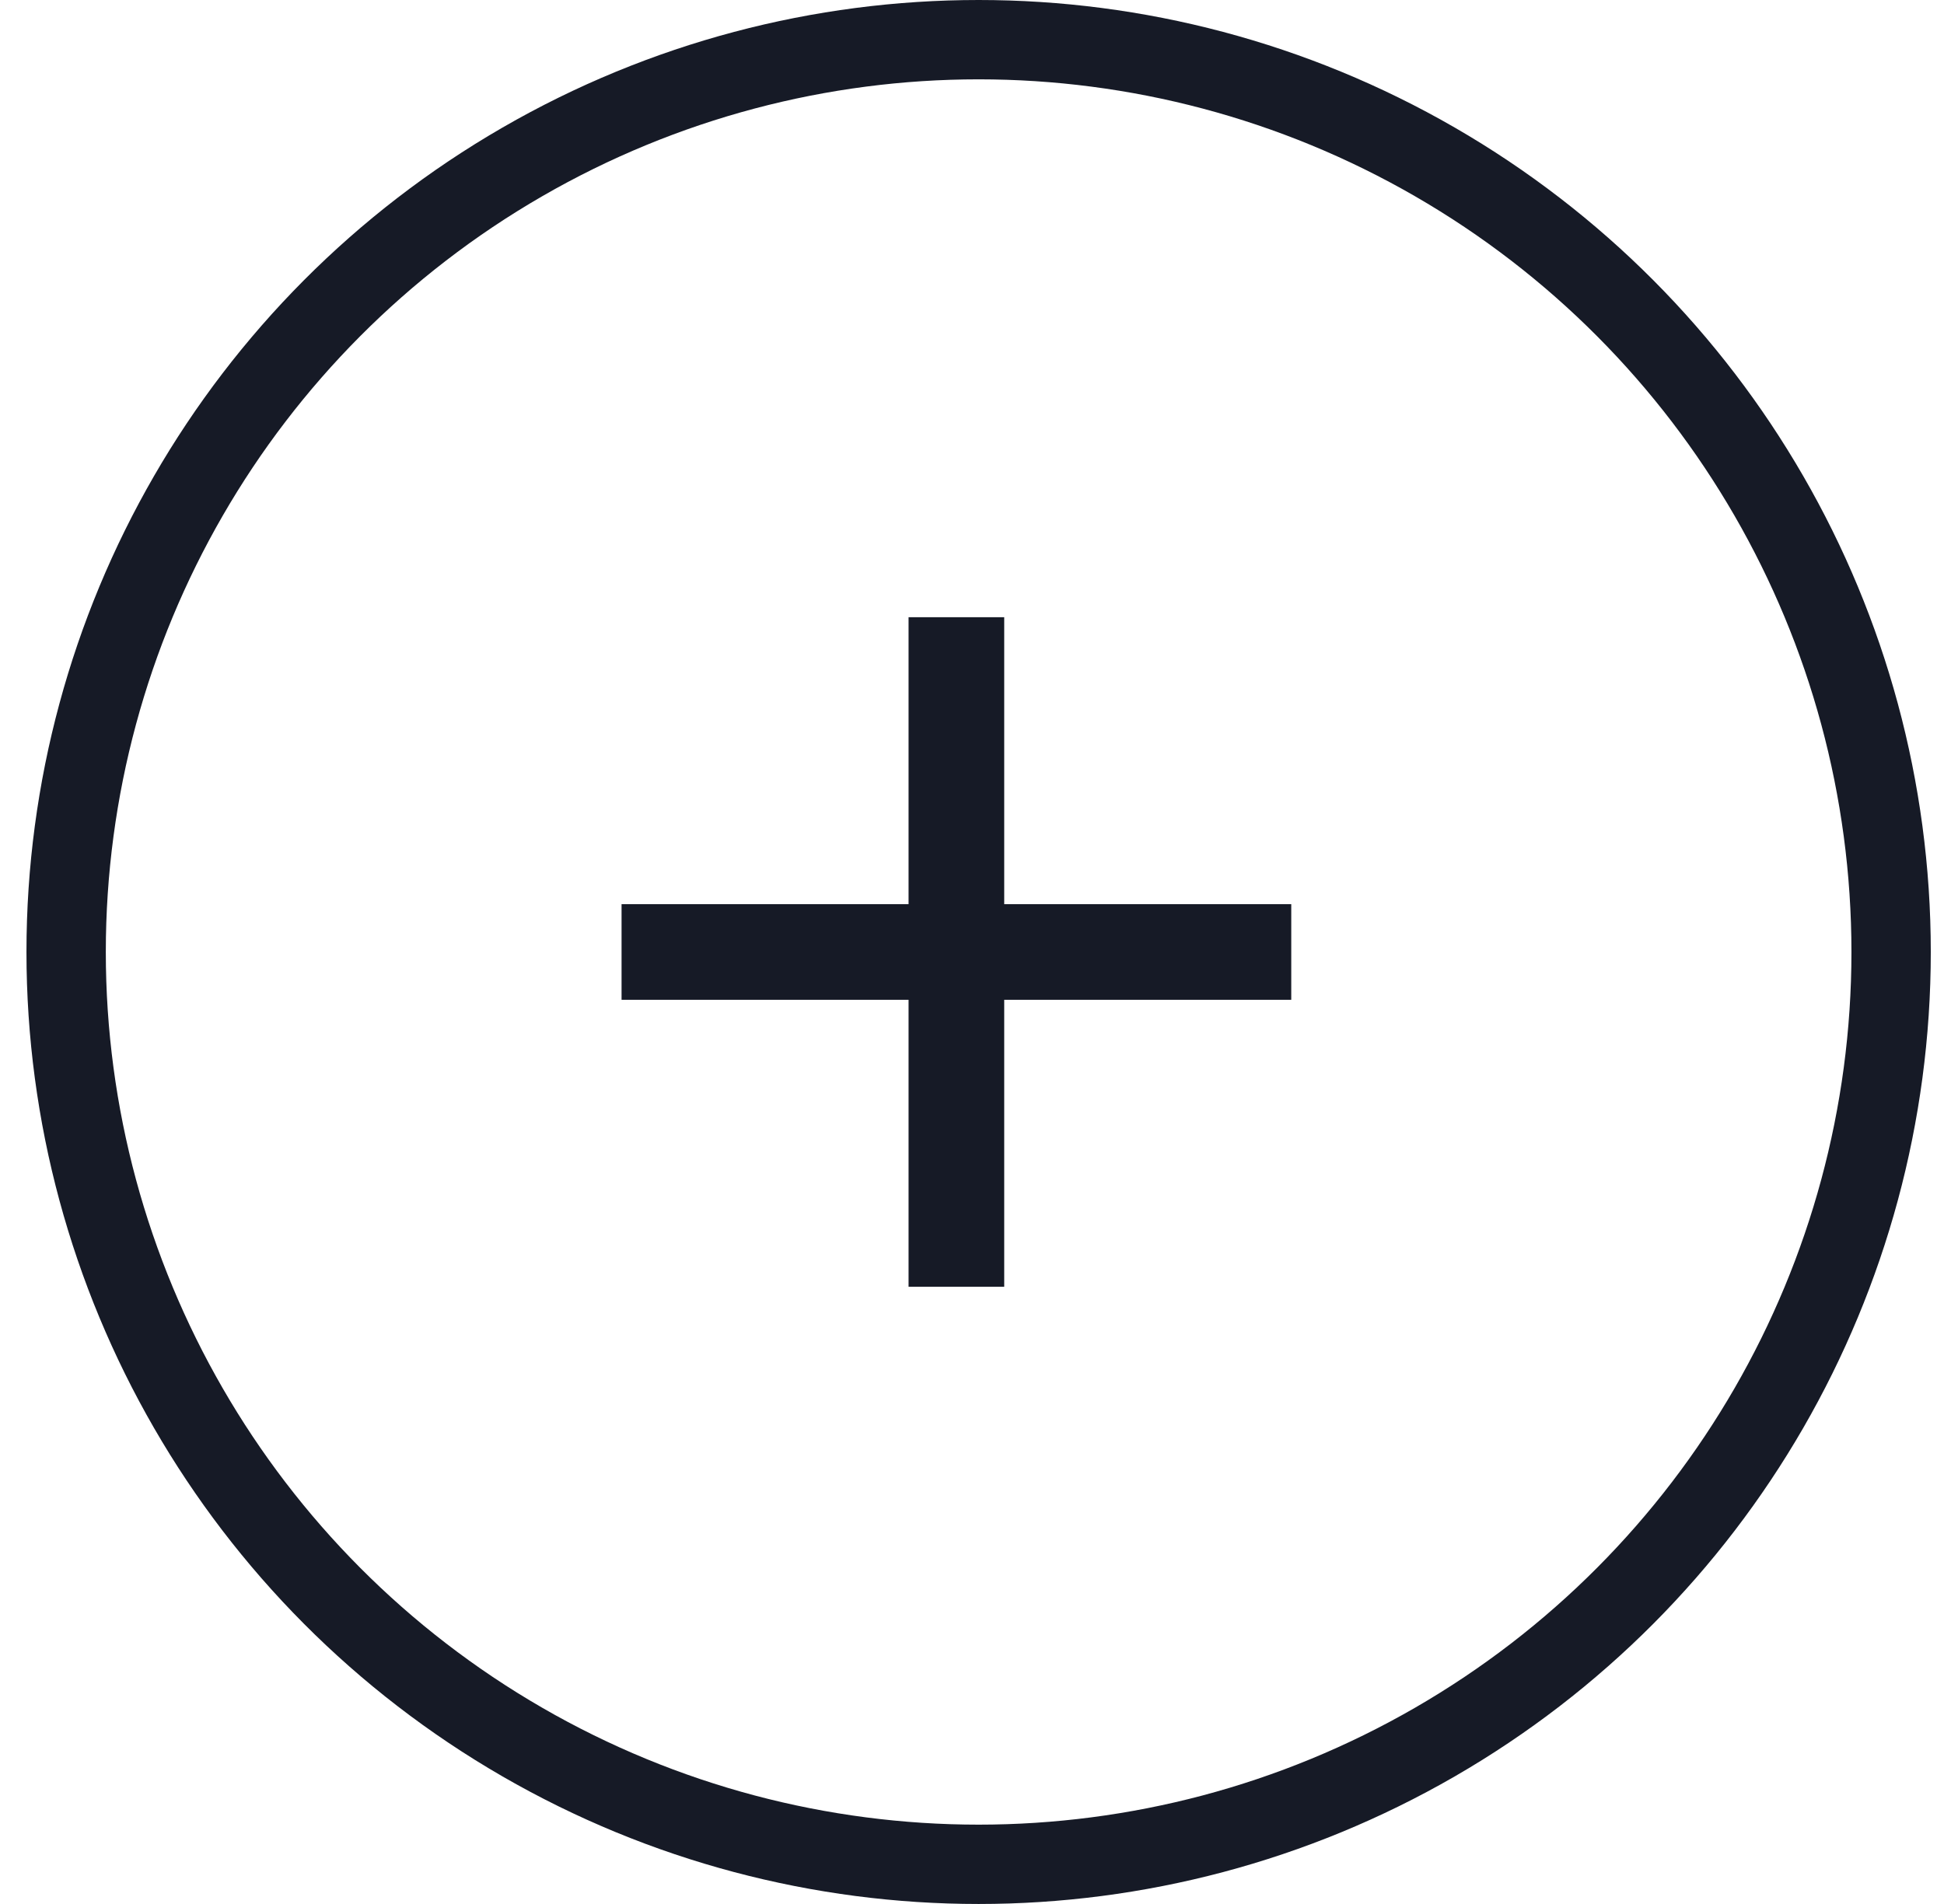 <svg width="49" height="48" viewBox="0 0 49 48" fill="none" xmlns="http://www.w3.org/2000/svg">
<circle cx="24.667" cy="24" r="23" stroke="#161A26" stroke-width="2"/>
<path d="M32.547 22.794H25.312V15.56H22.901V22.794H15.667V25.205H22.901V32.44H25.312V25.205H32.547V22.794Z" fill="#161A26"/>
</svg>
